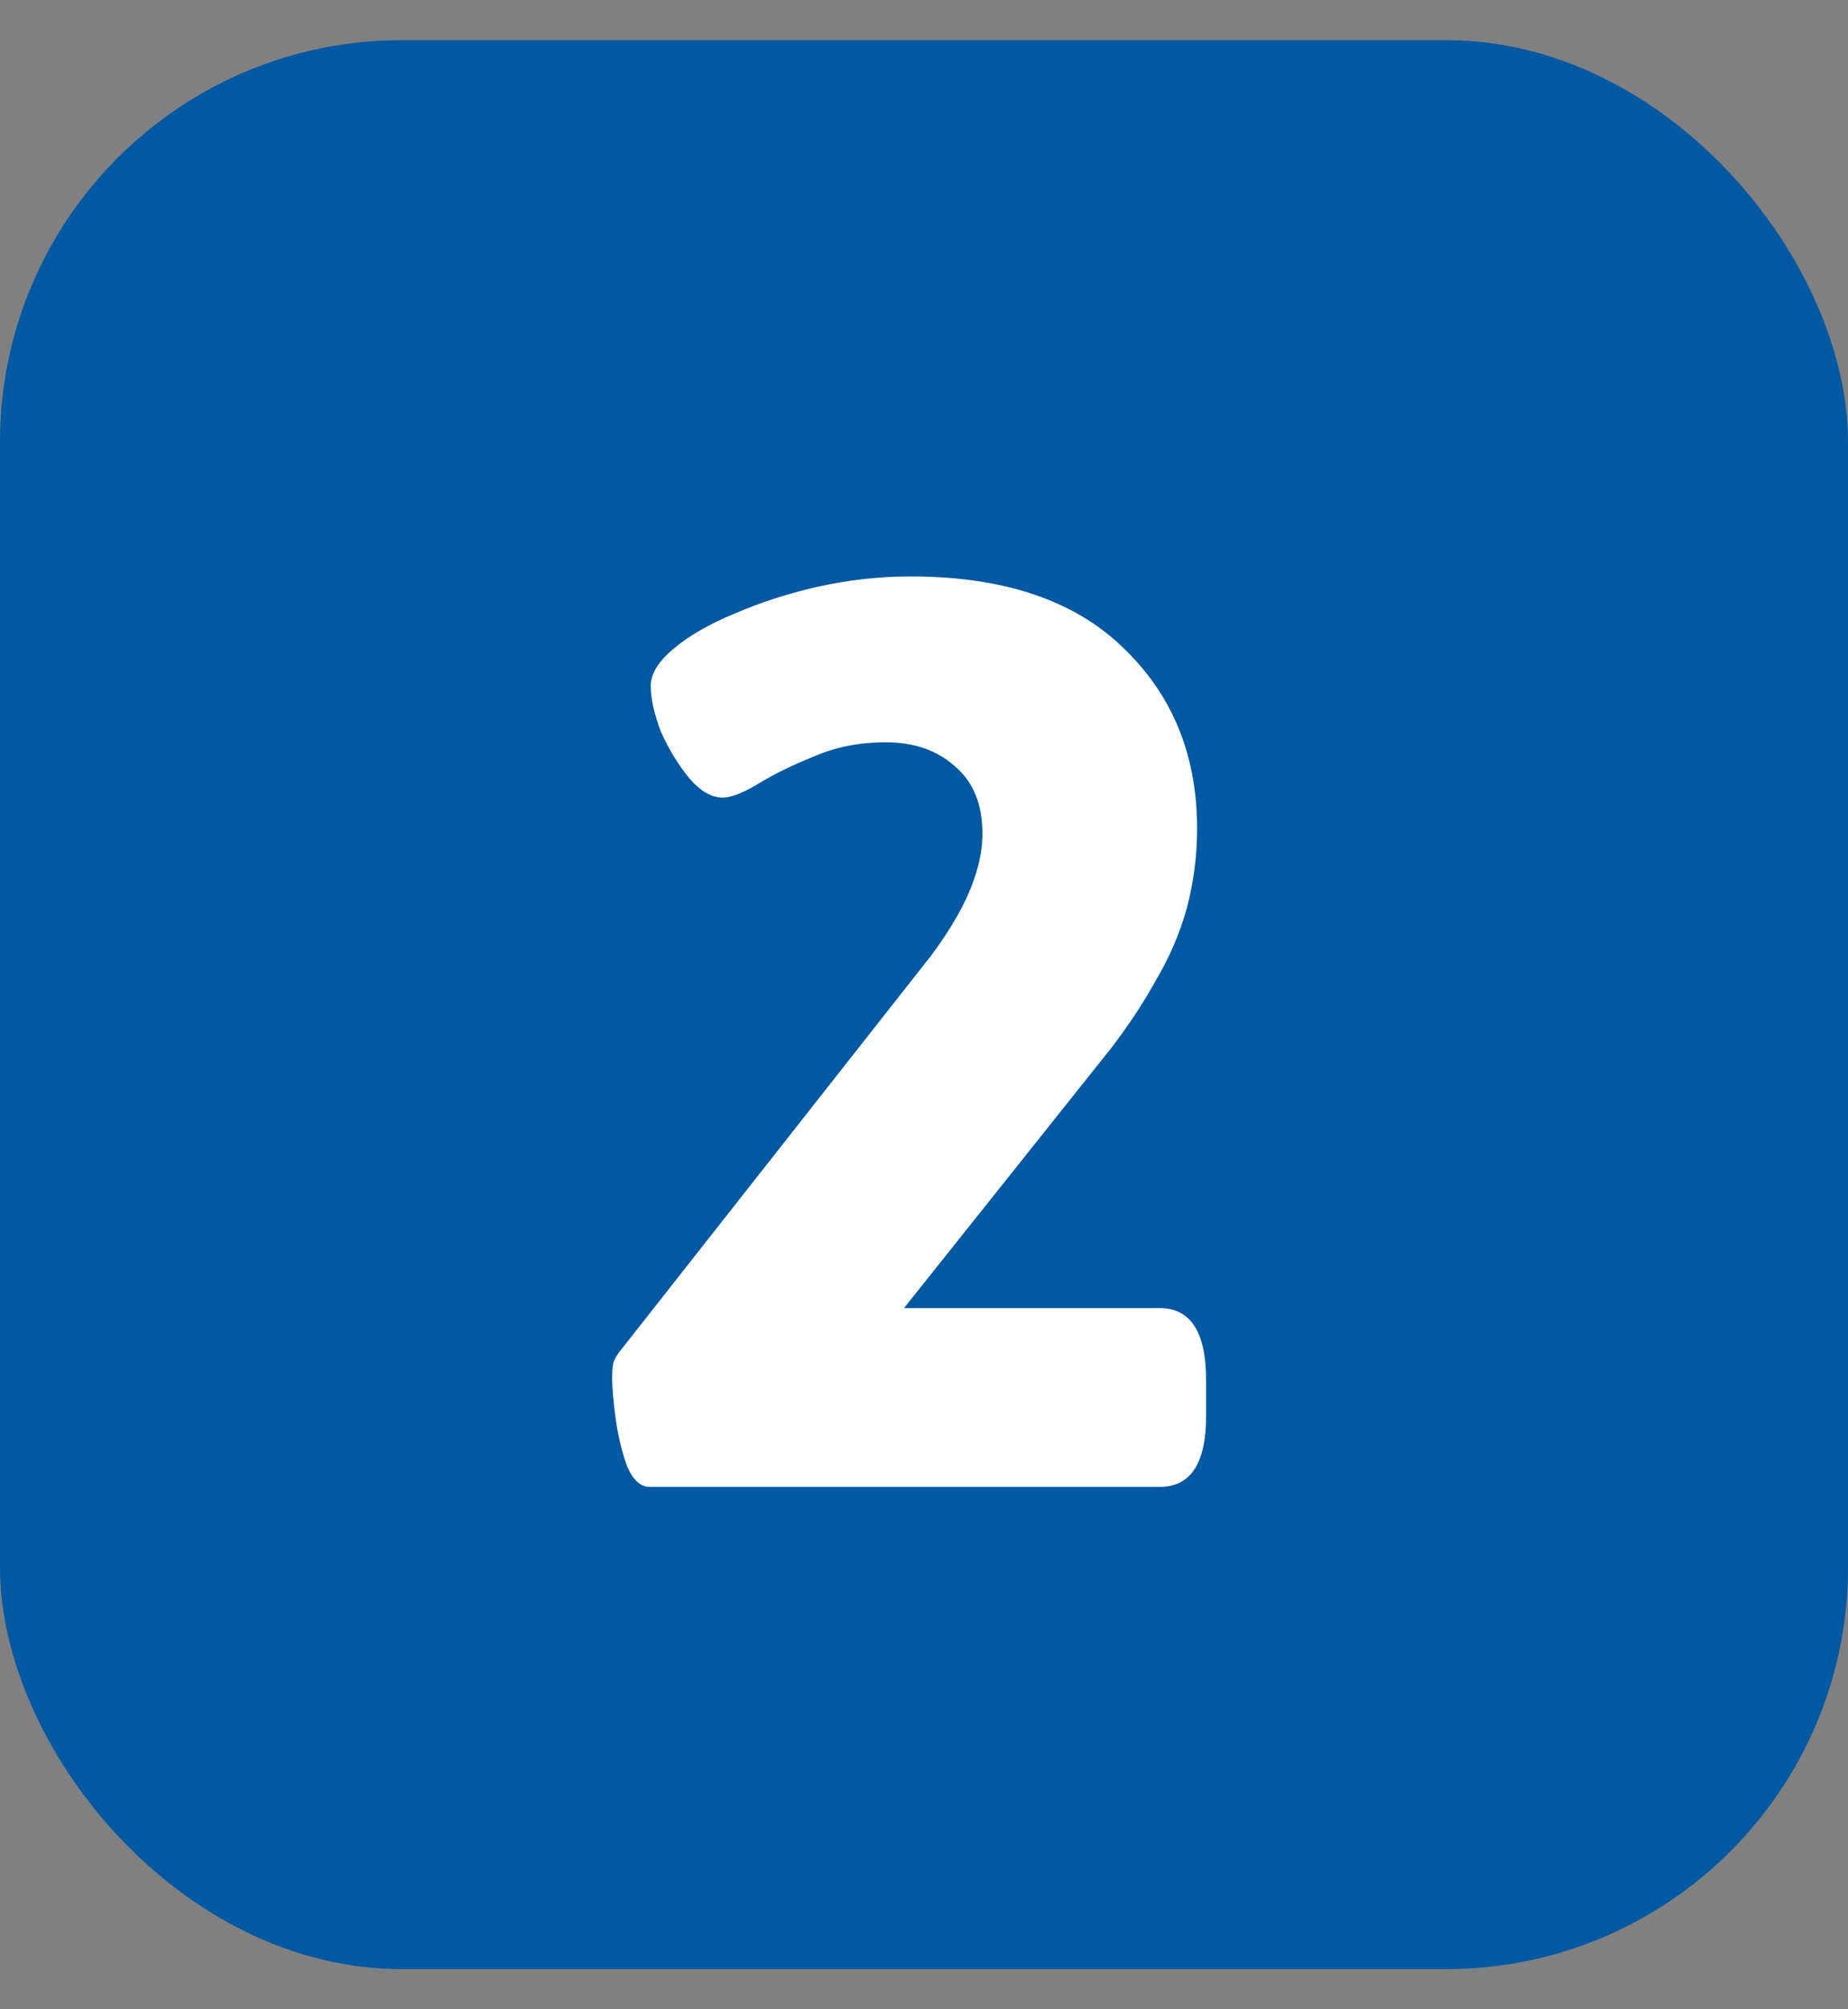<?xml version="1.0" encoding="UTF-8"?>
<svg xmlns="http://www.w3.org/2000/svg" width="23" height="25" viewBox="0 0 23 25" fill="none">
  <rect x="0" y="0" width="23" height="25" fill="#808080" stroke="none"/>
  <rect y="0.5" width="23" height="24" rx="5" fill="#0158A3"></rect>
  <path d="M8.083 18.5C7.976 18.5 7.885 18.42 7.811 18.26C7.747 18.089 7.699 17.897 7.667 17.684C7.635 17.46 7.619 17.279 7.619 17.14C7.619 17.065 7.624 17.001 7.635 16.948C7.656 16.895 7.693 16.836 7.747 16.772L11.587 11.892C11.715 11.721 11.827 11.551 11.923 11.38C12.019 11.209 12.093 11.039 12.147 10.868C12.2 10.697 12.227 10.532 12.227 10.372C12.227 10.009 12.115 9.732 11.891 9.54C11.667 9.337 11.379 9.236 11.027 9.236C10.696 9.236 10.397 9.295 10.131 9.412C9.864 9.519 9.635 9.631 9.443 9.748C9.251 9.865 9.101 9.924 8.995 9.924C8.856 9.924 8.717 9.844 8.579 9.684C8.44 9.513 8.323 9.321 8.227 9.108C8.141 8.884 8.099 8.692 8.099 8.532C8.099 8.383 8.195 8.228 8.387 8.068C8.579 7.908 8.829 7.764 9.139 7.636C9.459 7.497 9.805 7.385 10.179 7.3C10.563 7.215 10.947 7.172 11.331 7.172C12.483 7.172 13.363 7.465 13.971 8.052C14.589 8.639 14.899 9.391 14.899 10.308C14.899 10.649 14.856 10.98 14.771 11.3C14.685 11.609 14.557 11.908 14.387 12.196C14.227 12.484 14.04 12.767 13.827 13.044L11.251 16.276H14.435C14.819 16.276 15.011 16.575 15.011 17.172V17.62C15.011 18.207 14.819 18.5 14.435 18.5H8.083Z" fill="white"></path>
</svg>
